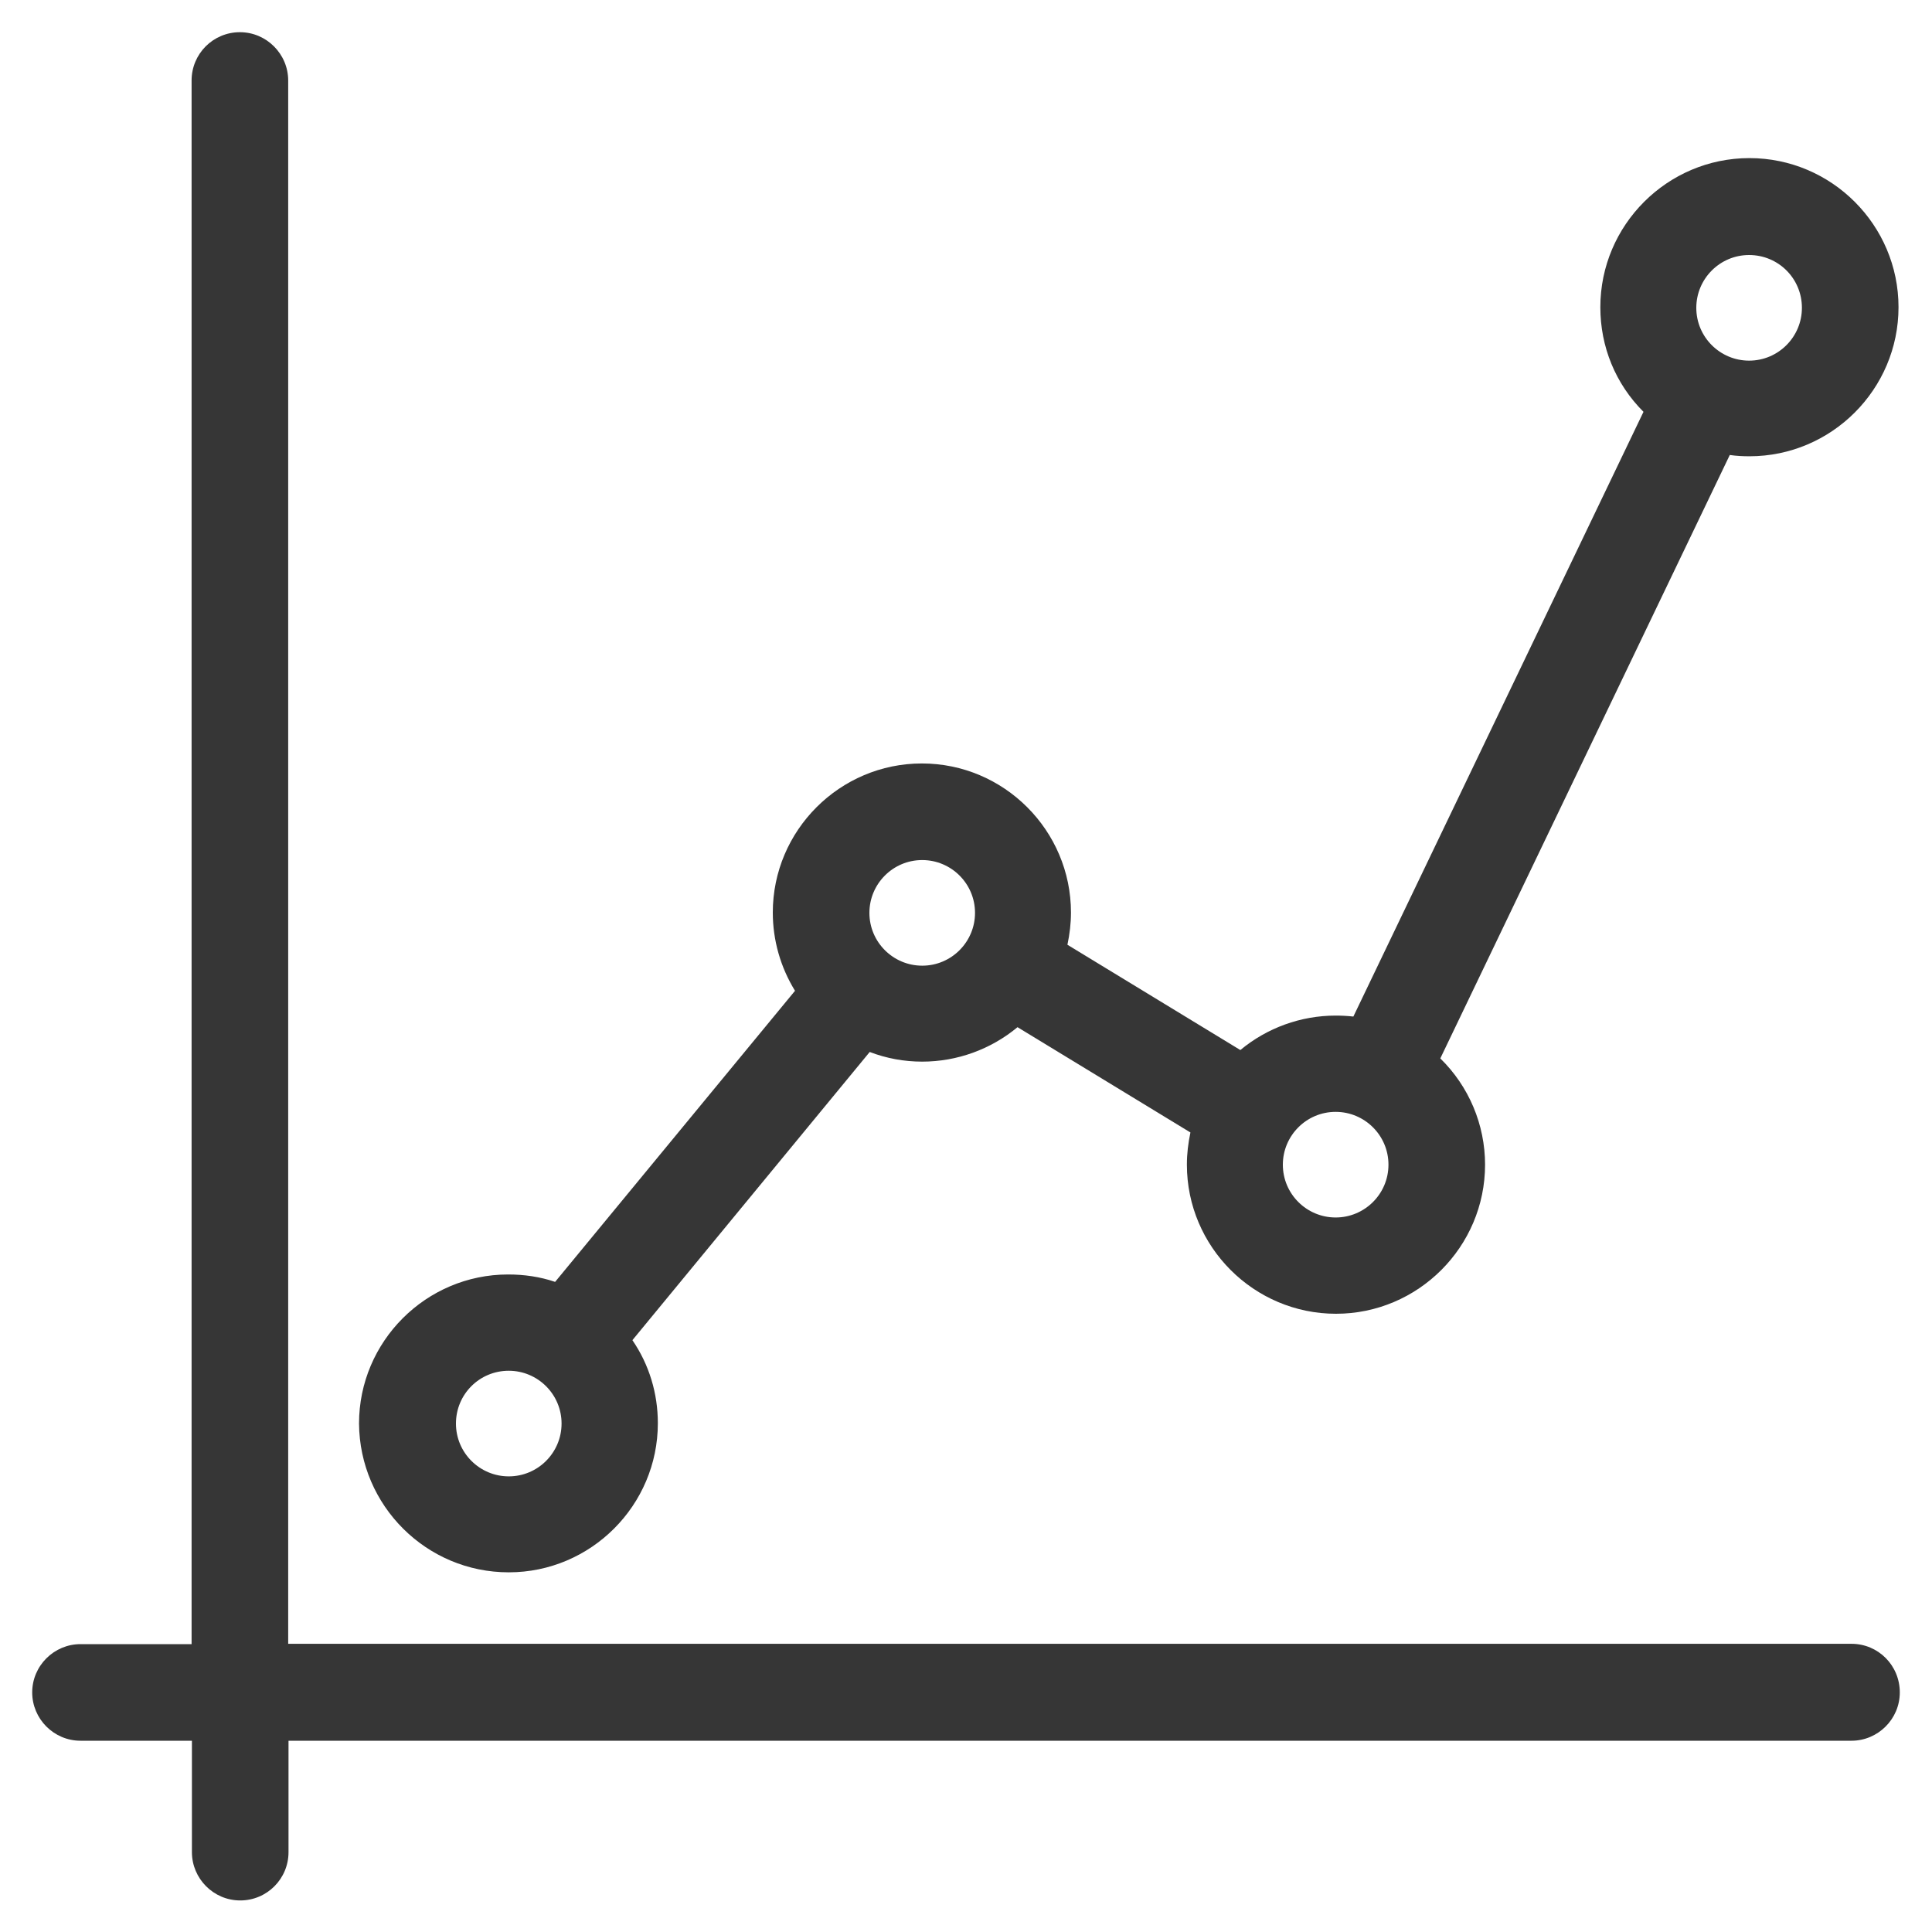 <?xml version="1.0" encoding="utf-8"?>
<!-- Generator: Adobe Illustrator 24.0.0, SVG Export Plug-In . SVG Version: 6.00 Build 0)  -->
<svg version="1.1" id="Layer_1" xmlns="http://www.w3.org/2000/svg" xmlns:xlink="http://www.w3.org/1999/xlink" x="0px" y="0px"
	 viewBox="0 0 60 60" style="enable-background:new 0 0 60 60;" xml:space="preserve">
<style type="text/css">
	.st0{fill:#363636;}
</style>
<g>
	<path class="st0" d="M57.5,51.05H8.95V2.5c0-0.82-0.67-1.5-1.5-1.5s-1.5,0.67-1.5,1.5v48.56H2.5c-0.82,0-1.5,0.67-1.5,1.5
		c0,0.82,0.67,1.5,1.5,1.5h3.46v3.46c0,0.82,0.67,1.5,1.5,1.5s1.5-0.67,1.5-1.5v-3.46H57.5c0.82,0,1.5-0.67,1.5-1.5
		C59,51.72,58.33,51.05,57.5,51.05z"/>
	<path class="st0" d="M15.8,48.83c2.55,0,4.63-2.08,4.63-4.63c0-0.93-0.27-1.82-0.79-2.58l7.37-8.95c0.52,0.2,1.07,0.3,1.63,0.3
		c1.08,0,2.13-0.38,2.96-1.07l5.37,3.27c-0.07,0.33-0.11,0.66-0.11,1c0,2.55,2.08,4.63,4.63,4.63c2.55,0,4.63-2.08,4.63-4.63
		c0-1.24-0.5-2.43-1.39-3.3l8.99-18.74c0.2,0.03,0.41,0.04,0.61,0.04c2.55,0,4.63-2.08,4.63-4.63c0-2.55-2.08-4.63-4.63-4.63
		c-2.55,0-4.63,2.08-4.63,4.63c0,1.23,0.47,2.38,1.34,3.25l-9.01,18.78c-0.18-0.02-0.36-0.03-0.55-0.03c-1.08,0-2.13,0.38-2.96,1.07
		l-5.37-3.27c0.07-0.33,0.11-0.66,0.11-1c0-2.55-2.08-4.63-4.63-4.63s-4.63,2.08-4.63,4.63c0,0.86,0.24,1.7,0.69,2.43l-7.45,9.04
		c-0.47-0.16-0.96-0.23-1.46-0.23c-2.55,0-4.63,2.08-4.63,4.63C11.17,46.76,13.24,48.83,15.8,48.83z M30.28,28.35
		c0,0.9-0.73,1.64-1.64,1.64c-0.9,0-1.64-0.73-1.64-1.64c0-0.9,0.73-1.64,1.64-1.64C29.54,26.71,30.28,27.44,30.28,28.35z
		 M15.8,42.57c0.9,0,1.64,0.73,1.64,1.64c0,0.9-0.73,1.64-1.64,1.64c-0.9,0-1.64-0.73-1.64-1.64C14.16,43.3,14.89,42.57,15.8,42.57z
		 M41.48,37.81c-0.9,0-1.64-0.73-1.64-1.64c0-0.9,0.73-1.64,1.64-1.64c0.9,0,1.64,0.73,1.64,1.64
		C43.12,37.08,42.38,37.81,41.48,37.81z M55.96,9.56c0,0.9-0.73,1.64-1.64,1.64c-0.9,0-1.64-0.73-1.64-1.64
		c0-0.9,0.73-1.64,1.64-1.64C55.23,7.92,55.96,8.65,55.96,9.56z"/>
</g>
</svg>
